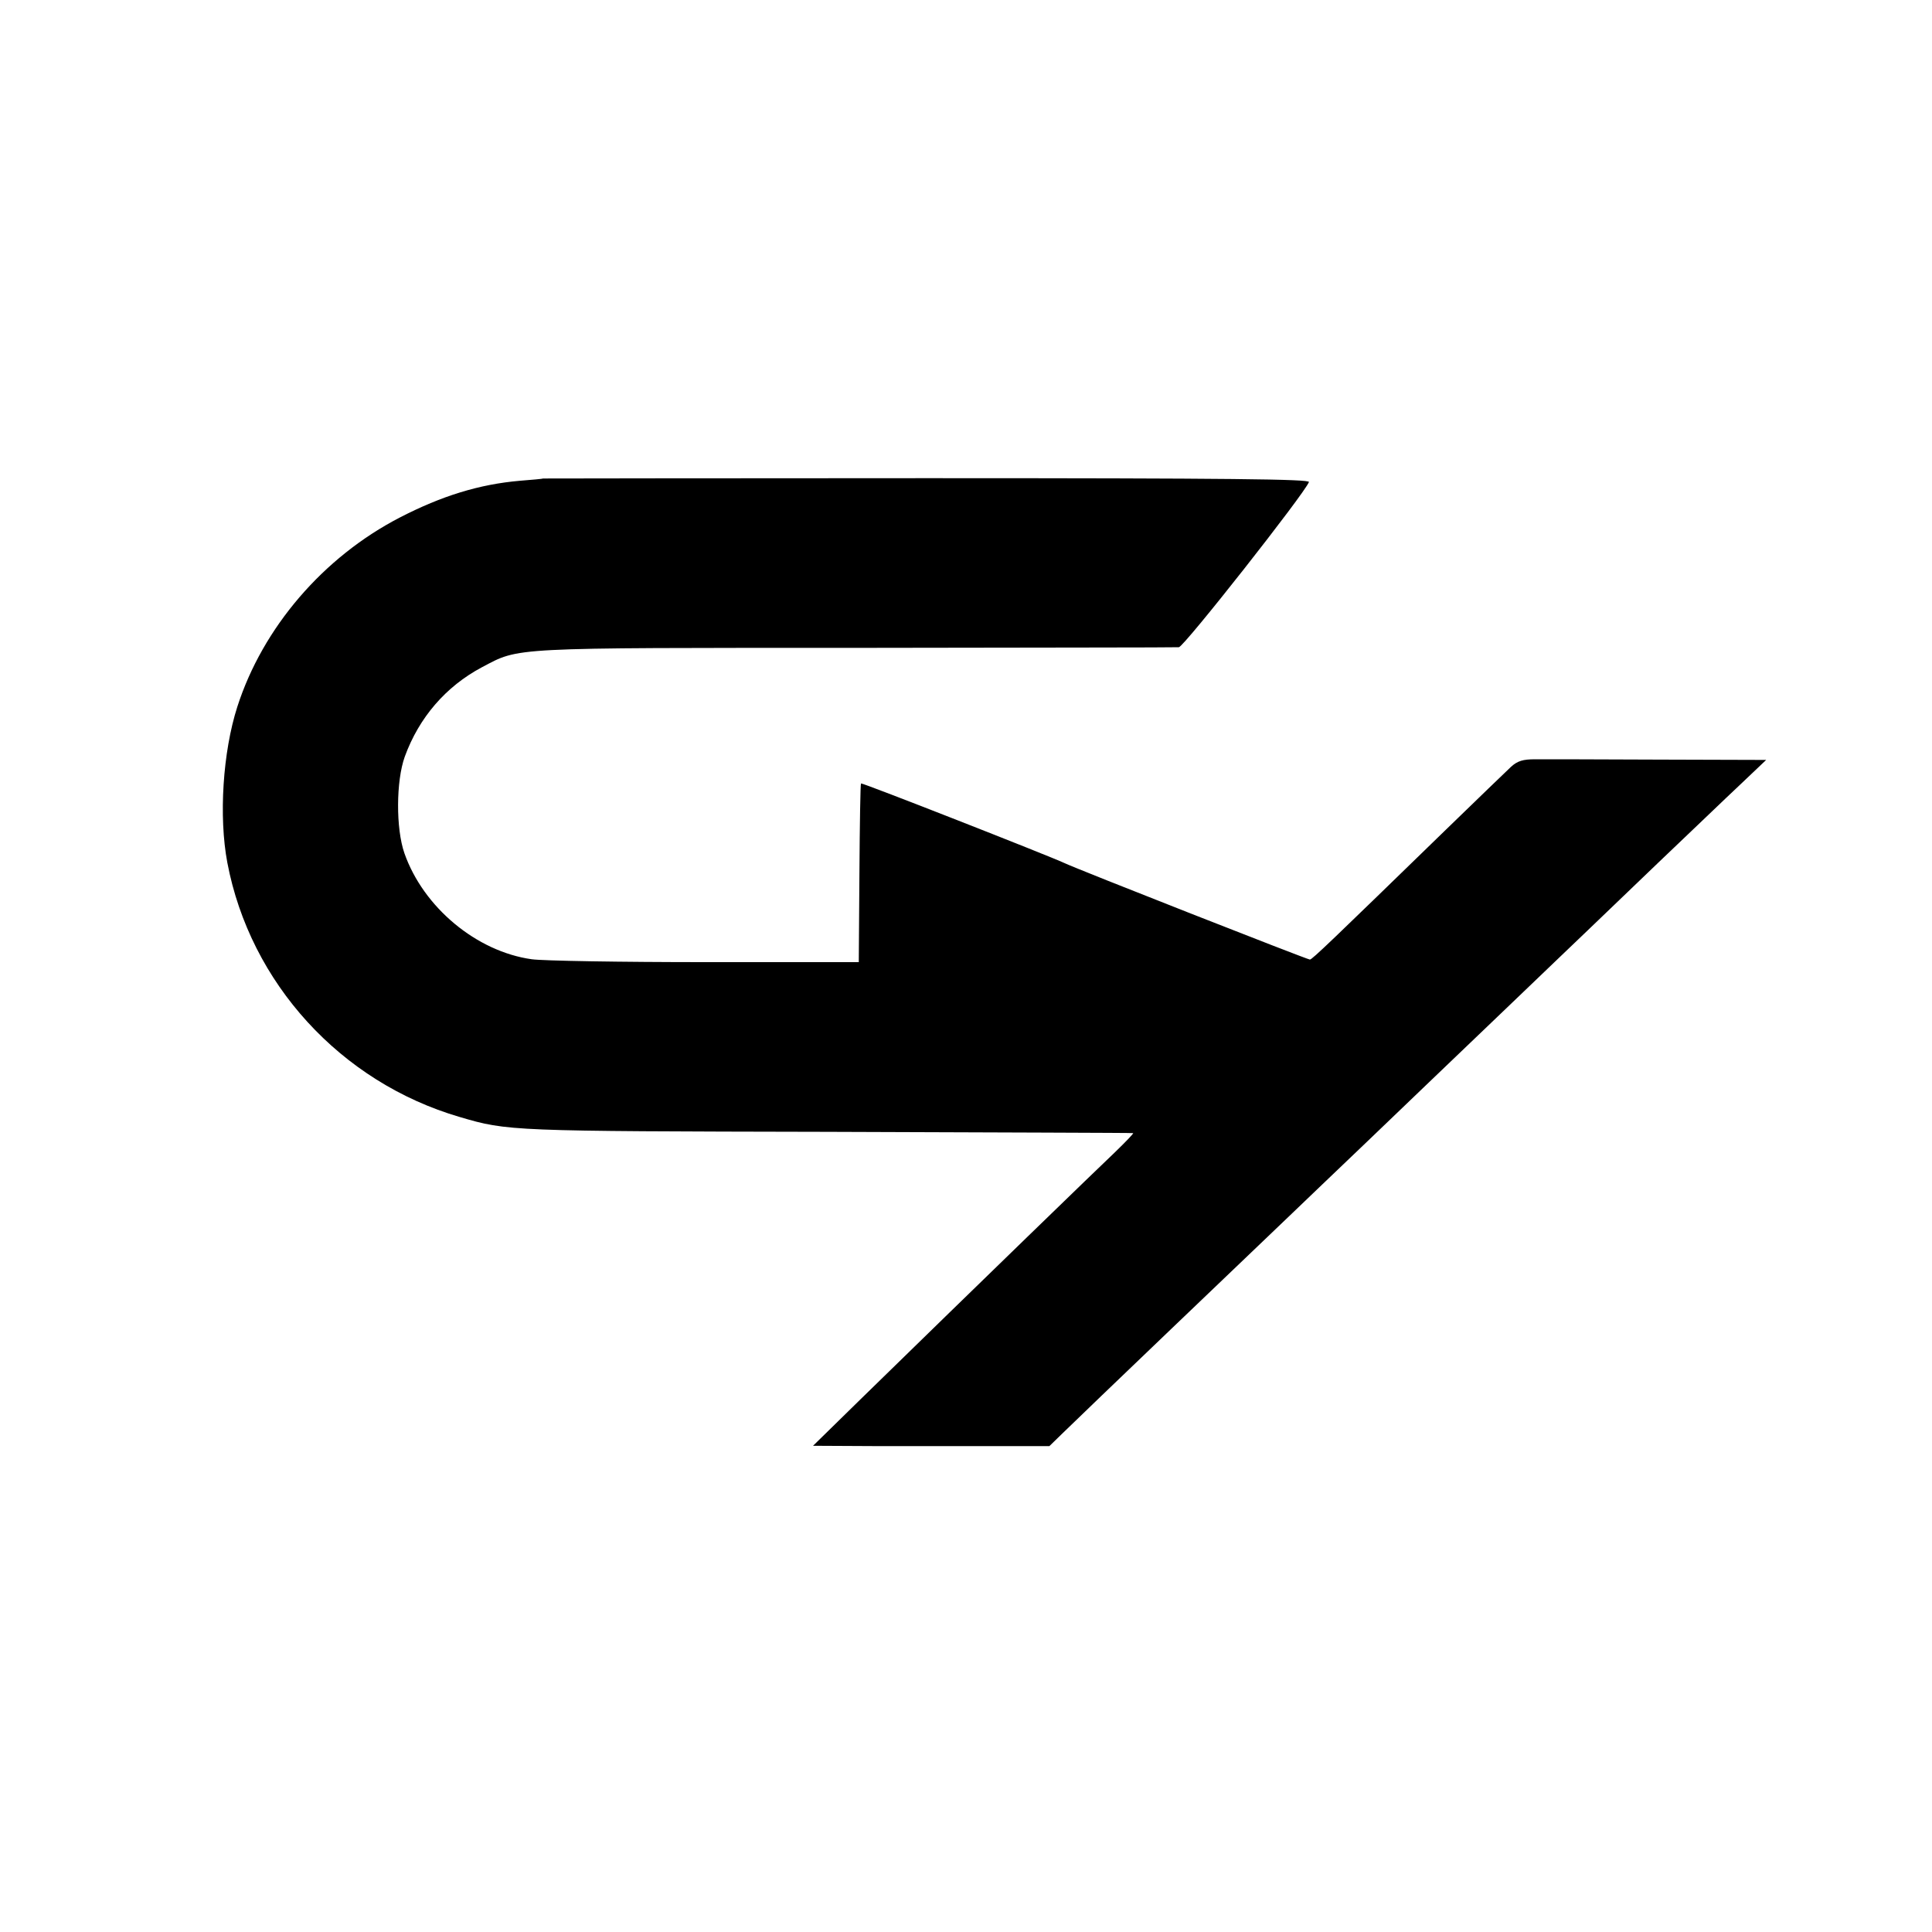 <?xml version="1.0" standalone="no"?>
<!DOCTYPE svg PUBLIC "-//W3C//DTD SVG 20010904//EN"
 "http://www.w3.org/TR/2001/REC-SVG-20010904/DTD/svg10.dtd">
<svg version="1.0" xmlns="http://www.w3.org/2000/svg"
 width="600pt" height="600pt" viewBox="0 0 600 600"
 preserveAspectRatio="xMidYMid meet">
<g transform="translate(0,600) scale(0.1,-0.1)"
fill="#000000" stroke="none">
<path d="M1687 4514 c-1 -1 -33 -4 -72 -7 -127 -11 -243 -47 -373 -114 -238
-123 -426 -342 -505 -588 -45 -140 -58 -341 -31 -484 71 -374 352 -682 722
-790 149 -44 158 -44 1142 -46 520 -2 947 -3 949 -4 3 0 -23 -27 -56 -59 -55
-52 -410 -396 -792 -769 l-146 -143 195 -1 c107 0 272 0 367 0 l172 0 39 38
c61 60 607 582 717 687 33 32 136 130 229 219 185 178 181 173 451 432 103 99
209 200 235 225 26 25 125 120 221 212 96 91 210 201 254 242 l80 76 -335 1
c-184 1 -357 1 -383 1 -37 0 -54 -5 -74 -23 -14 -13 -105 -101 -202 -195 -356
-346 -416 -404 -423 -404 -8 0 -726 282 -763 300 -47 22 -628 250 -631 247 -2
-1 -4 -127 -5 -279 l-2 -276 -476 0 c-262 0 -505 4 -540 9 -171 24 -336 161
-395 329 -27 77 -26 225 1 300 44 121 127 218 240 278 118 62 77 60 1160 60
543 1 995 1 1004 2 15 0 391 478 404 513 4 9 -238 12 -1186 12 -655 0 -1191
-1 -1192 -1z"/>
</g>
</svg>
